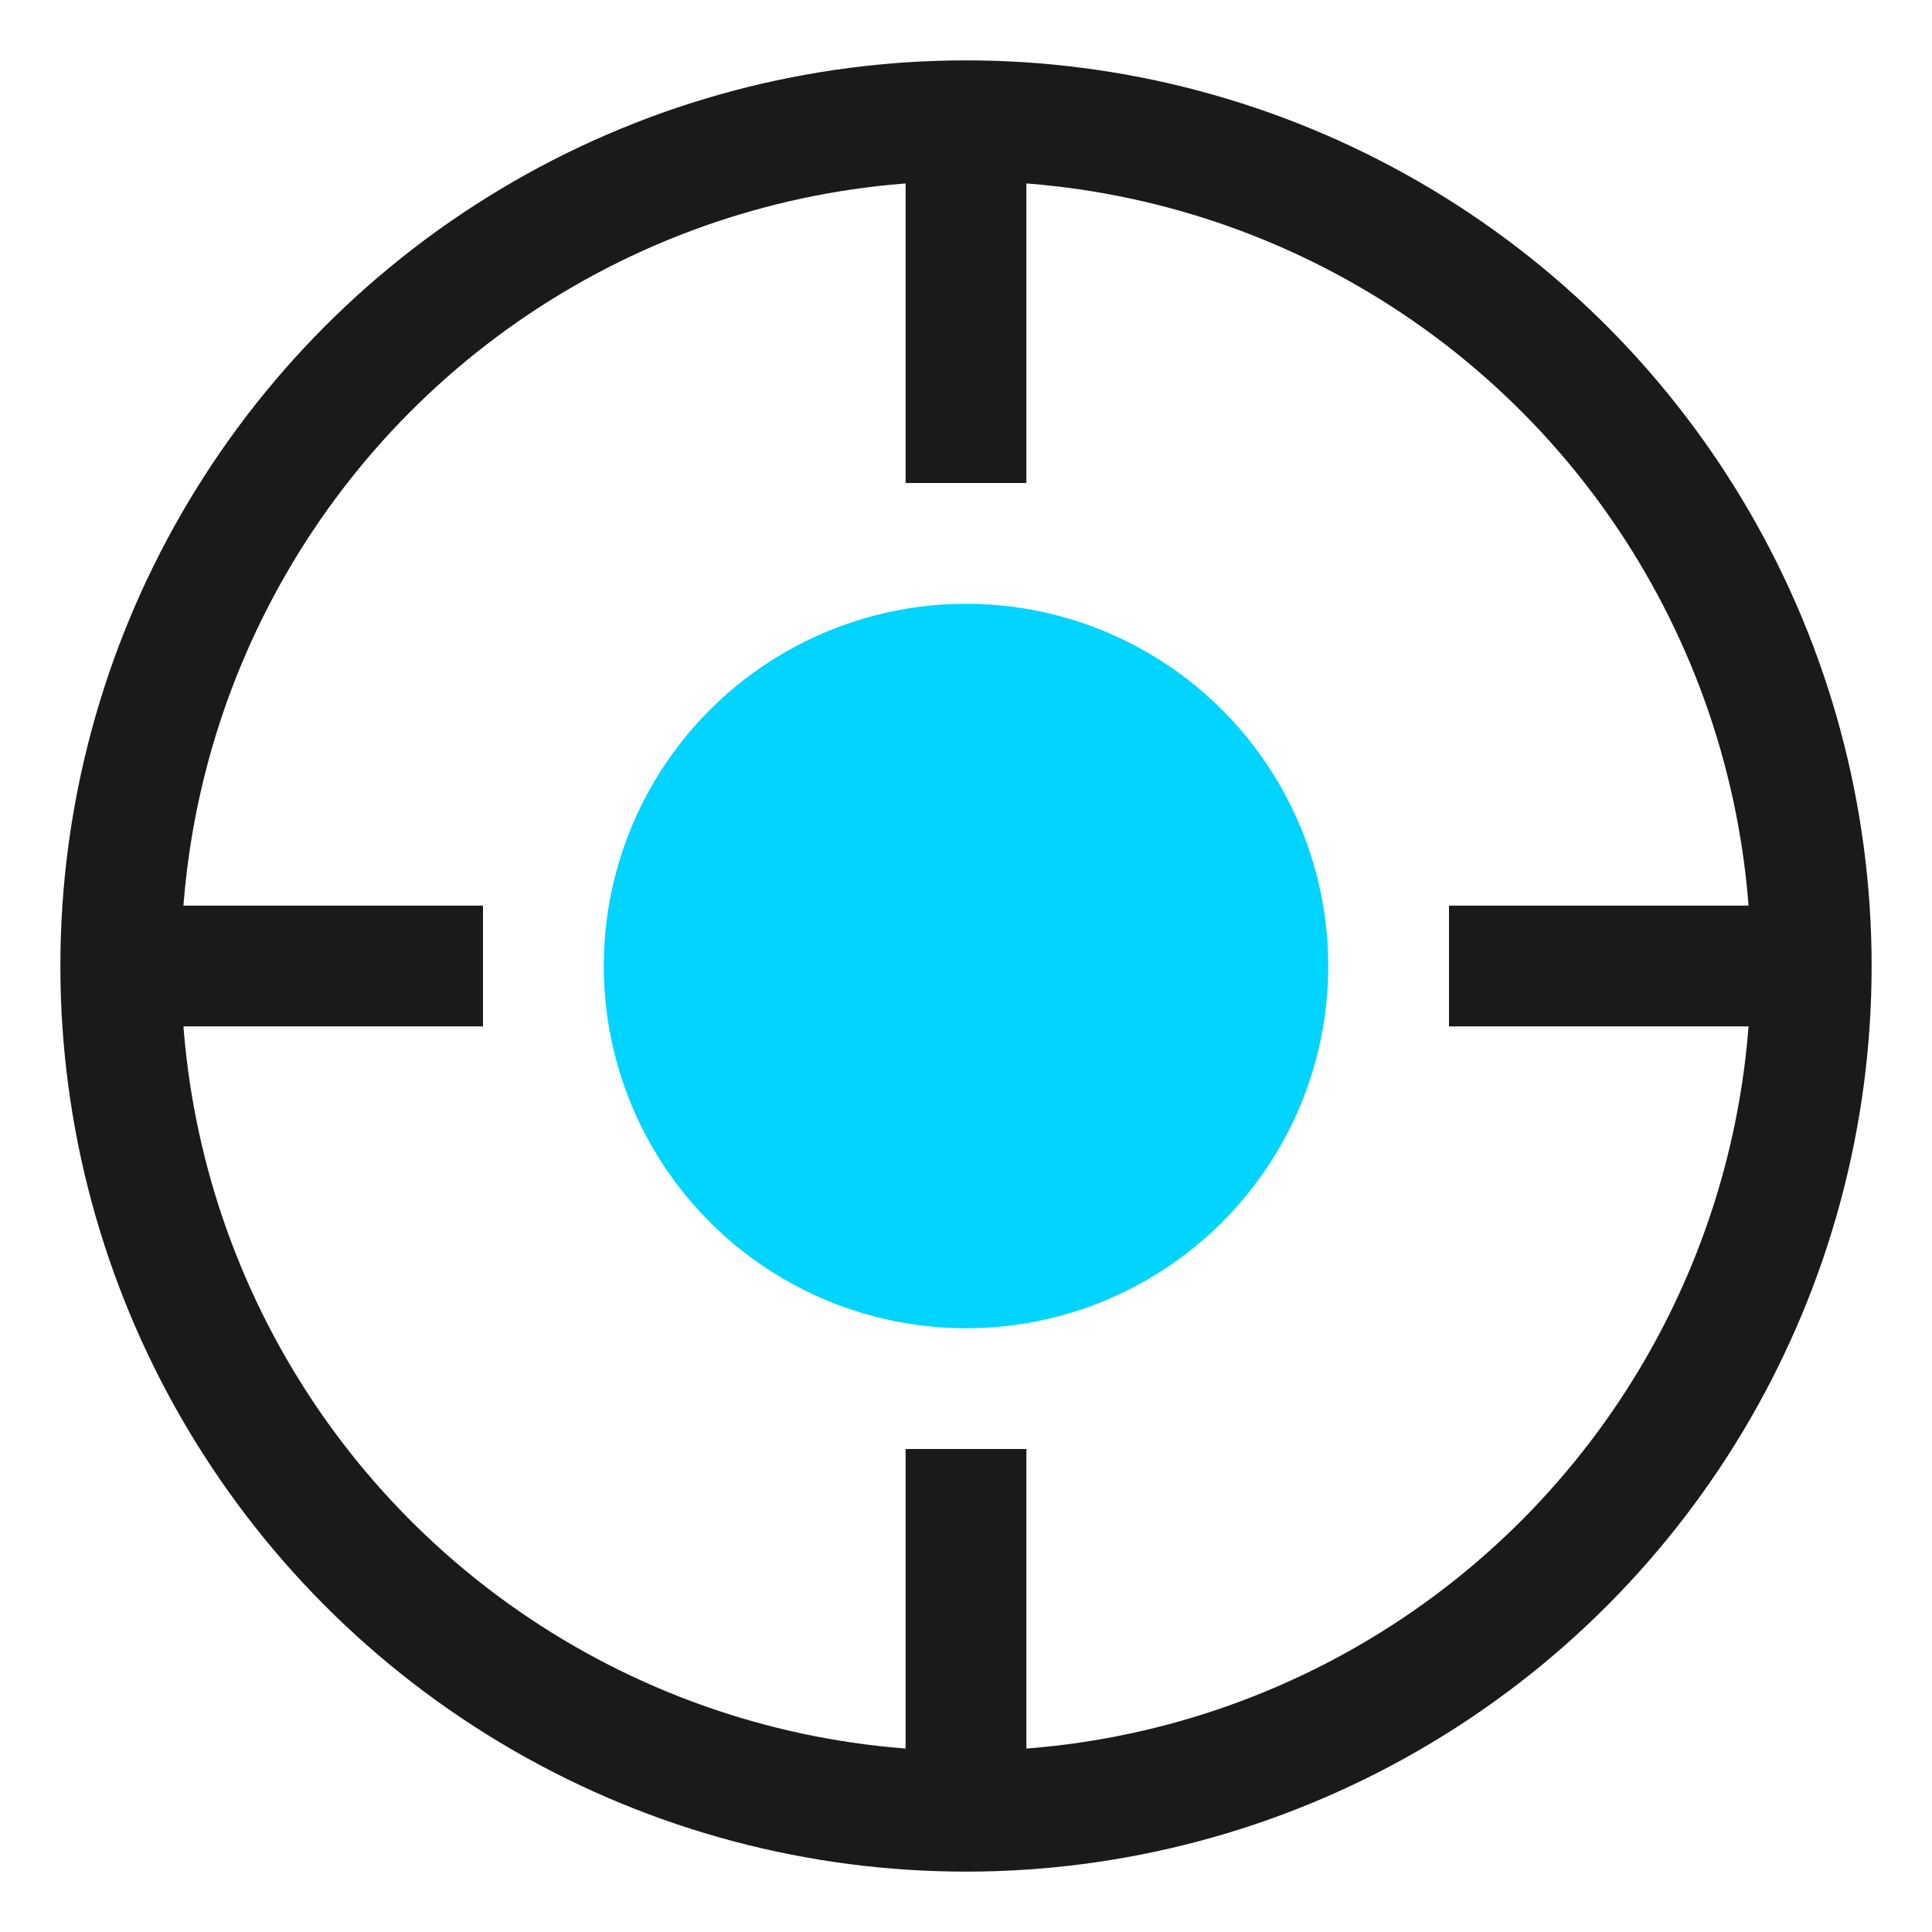 <svg xmlns="http://www.w3.org/2000/svg" viewBox="0 0 32 32">
  <circle cx="16" cy="16" r="14" fill="none" stroke="#1a1a1a" stroke-width="2"/>
  <circle cx="16" cy="16" r="6" fill="#00d4ff"/>
  <line x1="16" y1="2" x2="16" y2="8" stroke="#1a1a1a" stroke-width="2"/>
  <line x1="16" y1="24" x2="16" y2="30" stroke="#1a1a1a" stroke-width="2"/>
  <line x1="2" y1="16" x2="8" y2="16" stroke="#1a1a1a" stroke-width="2"/>
  <line x1="24" y1="16" x2="30" y2="16" stroke="#1a1a1a" stroke-width="2"/>
</svg>
